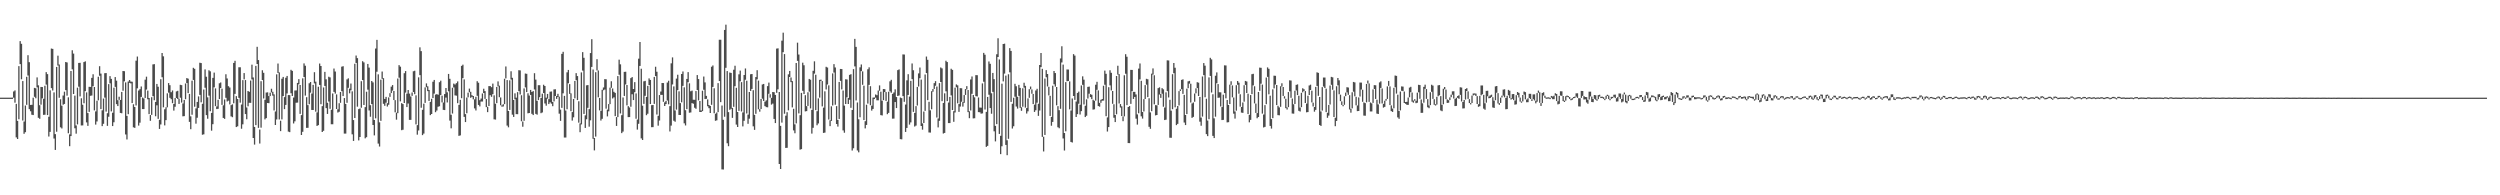 <?xml version="1.0" encoding="UTF-8"?>
<svg xmlns="http://www.w3.org/2000/svg" width="1920" height="150">
  <path d="M0 75.000h1v1.000H0zM1 75.000h1v1.000H1zM2 74.999h1v1.000H2zM3 75.000h1v1.000H3zM4 74.999h1v1.000H4zM5 74.998h1v1.000H5zM6 74.998h1v1.000H6zM7 74.997h1v1.000H7zM8 74.994h1v1.000H8zM9 74.974h1v1.000H9zM10 70.264h1v4.734H10zM11 69.423h1v9.446H11zM12 79.762h1v25.779H12zM13 92.826h1v13.924H13zM14 50.780h1v40.796H14zM15 31.573h1v17.661H15zM16 33.632h1v27.238H16zM17 62.234h1v30.359H17zM18 93.335h1v9.442H18zM19 81.052h1v20.483H19zM20 58.972h1v21.511H20zM21 42.371h1v15.613H21zM22 47.792h1v36.035H22zM23 80.585h1v4.855H23zM24 80.477h1v7.637H24zM25 75.000h1v13.377H25zM26 67.491h1v6.873H26zM27 67.807h1v7.674H27zM28 59.460h1v7.682H28zM29 65.543h1v24.912H29zM30 80.808h1v10.412H30zM31 66.777h1v13.591H31zM32 66.870h1v8.628H32zM33 75.860h1v12.355H33zM34 65.836h1v22.290H34zM35 55.419h1v9.563H35zM36 56.959h1v31.399H36zM37 89.652h1v15.206H37zM38 69.365h1v31.925H38zM39 37.268h1v30.430H39zM40 37.527h1v32.011H40zM41 70.960h1v35.440H41zM42 102.989h1v12.139H42zM43 51.407h1v49.779H43zM44 42.737h1v7.567H44zM45 49.577h1v25.461H45zM46 76.212h1v21.558H46zM47 81.136h1v17.520H47zM48 73.366h1v7.051H48zM49 70.393h1v9.427H49zM50 47.600h1v21.635H50zM51 47.950h1v25.518H51zM52 74.768h1v27.576H52zM53 103.201h1v9.059H53zM54 54.549h1v49.933H54zM55 38.607h1v14.630H55zM56 41.141h1v31.041H56zM57 73.418h1v25.072H57zM58 96.355h1v6.304H58zM59 67.349h1v28.167H59zM60 48.351h1v18.215H60zM61 48.247h1v25.795H61zM62 75.465h1v20.867H62zM63 80.442h1v15.863H63zM64 47.658h1v31.672H64zM65 47.107h1v22.889H65zM66 70.978h1v23.013H66zM67 86.845h1v9.836H67zM68 66.655h1v19.251H68zM69 66.743h1v6.842H69zM70 59.818h1v13.550H70zM71 57.025h1v9.203H71zM72 66.816h1v17.983H72zM73 85.533h1v10.157H73zM74 77.384h1v15.889H74zM75 58.948h1v18.096H75zM76 50.854h1v7.297H76zM77 56.520h1v27.228H77zM78 84.754h1v12.095H78zM79 75.655h1v19.445H79zM80 56.228h1v18.704H80zM81 56.105h1v29.620H81zM82 86.942h1v9.722H82zM83 64.631h1v25.040H83zM84 58.491h1v5.491H84zM85 60.546h1v24.991H85zM86 86.588h1v10.245H86zM87 67.309h1v26.575H87zM88 59.199h1v7.519H88zM89 61.959h1v18.014H89zM90 76.934h1v4.524H90zM91 74.276h1v2.429H91zM92 76.740h1v10.017H92zM93 70.630h1v16.334H93zM94 54.512h1v15.172H94zM95 54.679h1v7.768H95zM96 63.287h1v39.985H96zM97 88.969h1v18.149H97zM98 62.639h1v25.043H98zM99 61.445h1v2.173H99zM100 62.593h1v1.443H100zM101 62.788h1v16.368H101zM102 80.074h1v17.694H102zM103 82.194h1v16.009H103zM104 46.577h1v34.439H104zM105 43.412h1v24.411H105zM106 69.542h1v26.894H106zM107 68.515h1v25.691H107zM108 66.404h1v8.030H108zM109 74.915h1v8.835H109zM110 75.547h1v8.242H110zM111 61.183h1v14.007H111zM112 58.864h1v9.903H112zM113 69.605h1v6.645H113zM114 75.251h1v12.383H114zM115 88.377h1v4.417H115zM116 74.670h1v13.554H116zM117 49.444h1v24.397H117zM118 49.255h1v27.737H118zM119 78.270h1v11.014H119zM120 64.475h1v16.443H120zM121 66.637h1v24.645H121zM122 91.982h1v7.022H122zM123 60.841h1v34.758H123zM124 40.688h1v18.656H124zM125 43.266h1v39.189H125zM126 83.914h1v12.414H126zM127 82.367h1v9.911H127zM128 71.699h1v10.746H128zM129 63.779h1v7.324H129zM130 65.440h1v9.647H130zM131 70.827h1v5.383H131zM132 69.487h1v9.767H132zM133 79.820h1v5.145H133zM134 75.332h1v6.650H134zM135 70.200h1v5.068H135zM136 69.710h1v6.322H136zM137 75.760h1v4.076H137zM138 65.114h1v9.968H138zM139 65.403h1v13.395H139zM140 79.447h1v9.898H140zM141 76.727h1v12.486H141zM142 64.110h1v12.090H142zM143 59.970h1v3.845H143zM144 60.440h1v11.067H144zM145 72.139h1v21.445H145zM146 89.342h1v9.891H146zM147 61.978h1v26.136H147zM148 52.057h1v9.347H148zM149 52.853h1v29.094H149zM150 83.239h1v11.760H150zM151 78.274h1v12.135H151zM152 74.011h1v8.863H152zM153 48.168h1v24.689H153zM154 48.452h1v30.114H154zM155 79.744h1v23.726H155zM156 68.779h1v34.413H156zM157 53.316h1v14.081H157zM158 58.912h1v29.489H158zM159 74.771h1v16.402H159zM160 53.962h1v19.522H160zM161 54.803h1v30.630H161zM162 86.710h1v13.656H162zM163 59.807h1v35.568H163zM164 55.746h1v11.311H164zM165 67.881h1v13.636H165zM166 81.696h1v2.079H166zM167 76.631h1v6.936H167zM168 63.939h1v12.076H168zM169 63.310h1v4.346H169zM170 68.096h1v12.431H170zM171 80.917h1v9.664H171zM172 76.385h1v14.908H172zM173 57.056h1v18.066H173zM174 60.242h1v17.707H174zM175 66.177h1v11.148H175zM176 67.241h1v12.959H176zM177 80.766h1v8.605H177zM178 80.103h1v9.914H178zM179 48.322h1v31.002H179zM180 46.704h1v25.361H180zM181 73.830h1v23.749H181zM182 76.032h1v20.968H182zM183 51.676h1v23.466H183zM184 51.685h1v27.143H184zM185 80.303h1v18.578H185zM186 61.567h1v33.925H186zM187 56.129h1v4.780H187zM188 61.477h1v26.103H188zM189 82.534h1v9.046H189zM190 69.889h1v11.794H190zM191 70.516h1v8.441H191zM192 61.865h1v17.114H192zM193 49.650h1v11.310H193zM194 59.495h1v46.473H194zM195 97.477h1v13.563H195zM196 50.562h1v45.520H196zM197 35.945h1v13.192H197zM198 46.115h1v52.098H198zM199 99.472h1v10.746H199zM200 62.339h1v35.732H200zM201 53.941h1v7.495H201zM202 55.934h1v19.702H202zM203 76.635h1v15.079H203zM204 71.040h1v19.692H204zM205 70.898h1v8.187H205zM206 73.786h1v5.459H206zM207 71.176h1v2.629H207zM208 68.161h1v2.818H208zM209 70.501h1v2.913H209zM210 72.483h1v12.337H210zM211 85.590h1v10.418H211zM212 57.105h1v34.664H212zM213 48.817h1v7.172H213zM214 55.584h1v36.156H214zM215 92.700h1v8.009H215zM216 60.468h1v31.217H216zM217 59.065h1v14.698H217zM218 74.593h1v9.208H218zM219 59.683h1v20.881H219zM220 58.300h1v13.484H220zM221 72.991h1v28.092H221zM222 73.073h1v28.398H222zM223 53.583h1v18.066H223zM224 54.449h1v19.260H224zM225 74.930h1v19.886H225zM226 69.526h1v23.638H226zM227 69.408h1v9.488H227zM228 63.672h1v15.128H228zM229 60.749h1v4.041H229zM230 65.285h1v22.188H230zM231 88.404h1v15.279H231zM232 60.159h1v41.080H232zM233 48.710h1v10.417H233zM234 50.459h1v22.941H234zM235 74.644h1v23.536H235zM236 80.728h1v17.433H236zM237 63.952h1v16.067H237zM238 62.988h1v8.201H238zM239 71.825h1v12.618H239zM240 65.161h1v19.337H240zM241 55.454h1v8.610H241zM242 62.739h1v23.047H242zM243 86.323h1v10.379H243zM244 66.589h1v29.512H244zM245 48.799h1v16.419H245zM246 50.687h1v29.363H246zM247 81.510h1v19.853H247zM248 67.198h1v33.240H248zM249 55.179h1v10.807H249zM250 60.934h1v22.091H250zM251 78.966h1v8.515H251zM252 58.935h1v19.022H252zM253 59.427h1v24.107H253zM254 84.290h1v11.125H254zM255 71.801h1v23.622H255zM256 52.628h1v17.917H256zM257 54.917h1v16.945H257zM258 72.511h1v11.210H258zM259 83.906h1v2.513H259zM260 79.271h1v6.531H260zM261 70.674h1v8.292H261zM262 51.212h1v18.805H262zM263 50.864h1v22.890H263zM264 75.297h1v27.290H264zM265 79.840h1v22.763H265zM266 60.959h1v17.983H266zM267 60.163h1v7.284H267zM268 68.077h1v3.613H268zM269 64.142h1v5.222H269zM270 70.148h1v33.014H270zM271 92.221h1v16.012H271zM272 48.972h1v41.638H272zM273 42.646h1v5.704H273zM274 44.635h1v37.300H274zM275 83.809h1v24.043H275zM276 83.256h1v21.941H276zM277 62.349h1v20.397H277zM278 47.004h1v14.419H278zM279 47.946h1v32.688H279zM280 82.254h1v23.991H280zM281 70.433h1v34.925H281zM282 49.087h1v19.771H282zM283 51.935h1v32.878H283zM284 80.810h1v8.848H284zM285 62.220h1v17.722H285zM286 63.307h1v32.696H286zM287 92.172h1v11.790H287zM288 37.285h1v53.612H288zM289 30.618h1v24.459H289zM290 57.063h1v53.237H290zM291 93.935h1v18.577H291zM292 61.196h1v31.604H292zM293 54.924h1v5.583H293zM294 60.018h1v19.688H294zM295 75.965h1v5.283H295zM296 74.405h1v4.453H296zM297 79.240h1v2.556H297zM298 74.778h1v5.667H298zM299 71.558h1v2.854H299zM300 66.583h1v4.902H300zM301 65.313h1v4.255H301zM302 69.912h1v6.945H302zM303 76.911h1v9.342H303zM304 86.547h1v5.366H304zM305 60.325h1v26.540H305zM306 50.016h1v9.655H306zM307 51.201h1v26.665H307zM308 79.191h1v20.827H308zM309 79.904h1v19.706H309zM310 56.217h1v22.884H310zM311 54.593h1v16.545H311zM312 71.931h1v10.310H312zM313 69.100h1v10.421H313zM314 71.902h1v20.154H314zM315 74.098h1v17.965H315zM316 71.019h1v2.617H316zM317 54.736h1v15.896H317zM318 54.314h1v18.015H318zM319 73.224h1v22.321H319zM320 96.119h1v7.295H320zM321 59.398h1v40.806H321zM322 36.336h1v21.358H322zM323 39.250h1v43.495H323zM324 84.340h1v19.433H324zM325 79.633h1v22.996H325zM326 67.124h1v11.856H326zM327 64.032h1v2.930H327zM328 66.286h1v3.687H328zM329 69.051h1v8.457H329zM330 78.209h1v10.197H330zM331 75.869h1v11.692H331zM332 62.780h1v12.514H332zM333 61.377h1v10.498H333zM334 72.679h1v13.486H334zM335 72.303h1v12.588H335zM336 72.764h1v9.223H336zM337 63.121h1v18.499H337zM338 61.956h1v11.046H338zM339 73.464h1v5.195H339zM340 78.765h1v5.588H340zM341 72.243h1v12.278H341zM342 67.590h1v7.352H342zM343 70.906h1v7.813H343zM344 56.795h1v13.316H344zM345 60.513h1v32.119H345zM346 88.091h1v10.455H346zM347 67.386h1v19.794H347zM348 64.192h1v2.970H348zM349 64.851h1v8.432H349zM350 63.826h1v9.636H350zM351 62.534h1v16.704H351zM352 80.541h1v23.805H352zM353 76.650h1v27.337H353zM354 50.569h1v24.857H354zM355 49.681h1v10.301H355zM356 60.968h1v28.780H356zM357 87.631h1v6.117H357zM358 74.906h1v12.103H358zM359 71.188h1v3.546H359zM360 68.028h1v2.853H360zM361 70.512h1v4.603H361zM362 73.154h1v1.191H362zM363 73.703h1v2.589H363zM364 76.277h1v6.983H364zM365 74.349h1v10.487H365zM366 62.340h1v11.251H366zM367 63.536h1v17.038H367zM368 76.962h1v4.761H368zM369 75.693h1v2.306H369zM370 71.785h1v6.191H370zM371 68.167h1v3.264H371zM372 70.004h1v5.912H372zM373 76.040h1v6.244H373zM374 82.024h1v4.105H374zM375 66.150h1v15.251H375zM376 66.104h1v7.022H376zM377 66.966h1v7.387H377zM378 64.189h1v8.180H378zM379 73.237h1v18.432H379zM380 79.667h1v12.178H380zM381 66.785h1v12.415H381zM382 62.517h1v3.803H382zM383 65.800h1v8.851H383zM384 74.834h1v5.999H384zM385 80.912h1v1.000H385zM386 80.031h1v1.731H386zM387 60.493h1v19.504H387zM388 51.061h1v9.131H388zM389 61.484h1v34.993H389zM390 85.240h1v12.547H390zM391 61.681h1v22.763H391zM392 54.741h1v6.322H392zM393 59.758h1v28.318H393zM394 76.818h1v12.996H394zM395 71.703h1v4.536H395zM396 75.016h1v12.643H396zM397 70.775h1v16.952H397zM398 53.917h1v16.063H398zM399 54.089h1v18.468H399zM400 73.140h1v20.016H400zM401 93.360h1v3.969H401zM402 67.914h1v24.849H402zM403 56.477h1v10.642H403zM404 56.698h1v14.005H404zM405 71.623h1v15.423H405zM406 73.370h1v13.437H406zM407 69.074h1v3.832H407zM408 70.616h1v16.807H408zM409 69.940h1v18.444H409zM410 56.199h1v12.506H410zM411 61.111h1v26.316H411zM412 77.478h1v10.597H412zM413 65.448h1v11.405H413zM414 65.435h1v9.213H414zM415 75.249h1v11.695H415zM416 71.951h1v14.400H416zM417 65.071h1v6.348H417zM418 66.056h1v13.392H418zM419 74.998h1v6.167H419zM420 72.141h1v3.636H420zM421 76.138h1v3.788H421zM422 70.398h1v8.171H422zM423 70.232h1v9.375H423zM424 78.262h1v3.276H424zM425 68.633h1v9.249H425zM426 68.571h1v5.137H426zM427 73.768h1v2.160H427zM428 72.032h1v2.487H428zM429 74.240h1v13.041H429zM430 84.170h1v8.654H430zM431 41.378h1v41.483H431zM432 39.799h1v31.874H432zM433 73.615h1v32.006H433zM434 84.872h1v20.734H434zM435 55.546h1v28.380H435zM436 53.691h1v10.241H436zM437 64.599h1v7.472H437zM438 71.712h1v13.684H438zM439 86.056h1v6.558H439zM440 76.037h1v14.083H440zM441 62.139h1v13.374H441zM442 56.147h1v5.458H442zM443 58.413h1v18.447H443zM444 77.782h1v16.442H444zM445 94.769h1v6.773H445zM446 55.607h1v39.920H446zM447 40.059h1v14.187H447zM448 44.416h1v43.088H448zM449 88.556h1v9.672H449zM450 65.529h1v26.054H450zM451 65.318h1v17.490H451zM452 83.801h1v13.459H452zM453 40.741h1v51.677H453zM454 30.088h1v21.300H454zM455 53.418h1v53.140H455zM456 105.992h1v9.498H456zM457 55.428h1v49.483H457zM458 45.488h1v8.579H458zM459 54.102h1v20.654H459zM460 75.260h1v9.507H460zM461 85.166h1v7.396H461zM462 68.991h1v22.258H462zM463 67.162h1v2.138H463zM464 60.783h1v8.003H464zM465 60.872h1v22.587H465zM466 84.167h1v5.243H466zM467 79.902h1v5.590H467zM468 67.320h1v12.675H468zM469 62.422h1v5.004H469zM470 67.954h1v7.666H470zM471 70.483h1v4.260H471zM472 71.319h1v17.871H472zM473 89.932h1v6.782H473zM474 58.419h1v31.509H474zM475 45.843h1v11.556H475zM476 49.431h1v37.709H476zM477 88.475h1v13.751H477zM478 74.830h1v26.216H478zM479 55.203h1v18.460H479zM480 55.101h1v9.744H480zM481 65.270h1v15.658H481zM482 81.502h1v8.475H482zM483 82.537h1v7.378H483zM484 60.023h1v21.943H484zM485 59.188h1v13.187H485zM486 68.327h1v8.502H486zM487 63.083h1v7.719H487zM488 71.714h1v19.482H488zM489 91.801h1v7.750H489zM490 45.055h1v49.999H490zM491 32.279h1v18.367H491zM492 52.766h1v53.518H492zM493 81.143h1v26.360H493zM494 62.442h1v17.344H494zM495 62.131h1v11.429H495zM496 74.433h1v14.034H496zM497 65.925h1v21.439H497zM498 60.204h1v5.051H498zM499 61.409h1v18.480H499zM500 80.771h1v16.912H500zM501 80.615h1v17.007H501zM502 59.068h1v20.681H502zM503 51.250h1v7.194H503zM504 55.085h1v32.885H504zM505 88.935h1v7.573H505zM506 73.001h1v19.592H506zM507 70.299h1v2.561H507zM508 63.739h1v9.105H508zM509 63.773h1v14.386H509zM510 78.582h1v2.829H510zM511 77.538h1v2.375H511zM512 63.393h1v13.791H512zM513 61.987h1v18.159H513zM514 81.514h1v19.474H514zM515 48.650h1v47.820H515zM516 44.069h1v20.785H516zM517 66.364h1v26.354H517zM518 84.849h1v8.665H518zM519 60.343h1v23.828H519zM520 57.419h1v11.790H520zM521 70.148h1v18.098H521zM522 79.186h1v9.156H522zM523 56.829h1v21.750H523zM524 54.863h1v11.085H524zM525 67.069h1v27.673H525zM526 84.636h1v11.738H526zM527 60.634h1v23.188H527zM528 55.403h1v7.705H528zM529 64.020h1v22.540H529zM530 70.106h1v16.273H530zM531 69.592h1v9.591H531zM532 76.601h1v3.049H532zM533 76.632h1v6.085H533zM534 69.923h1v13.632H534zM535 57.657h1v11.440H535zM536 60.726h1v16.394H536zM537 77.582h1v8.431H537zM538 84.851h1v1.161H538zM539 69.661h1v15.672H539zM540 58.764h1v10.148H540zM541 63.302h1v12.771H541zM542 73.647h1v2.256H542zM543 76.363h1v5.256H543zM544 80.648h1v2.431H544zM545 81.334h1v5.441H545zM546 51.273h1v29.215H546zM547 50.287h1v16.493H547zM548 67.789h1v19.220H548zM549 87.344h1v5.429H549zM550 86.369h1v6.064H550zM551 63.842h1v22.299H551zM552 30.493h1v31.752H552zM553 30.525h1v47.893H553zM554 81.071h1v49.048H554zM555 92.005h1v38.211H555zM556 22.996h1v66.640H556zM557 18.947h1v33.125H557zM558 54.555h1v55.485H558zM559 86.130h1v26.174H559zM560 55.705h1v28.603H560zM561 56.019h1v27.494H561zM562 82.900h1v7.612H562zM563 53.568h1v28.467H563zM564 50.474h1v15.750H564zM565 67.407h1v28.273H565zM566 86.020h1v11.506H566zM567 57.093h1v28.053H567zM568 54.233h1v8.225H568zM569 63.098h1v22.523H569zM570 86.373h1v10.676H570zM571 57.606h1v35.146H571zM572 52.571h1v8.642H572zM573 62.017h1v25.128H573zM574 88.004h1v7.082H574zM575 70.639h1v20.508H575zM576 57.034h1v12.794H576zM577 56.828h1v11.490H577zM578 69.277h1v27.771H578zM579 88.218h1v11.514H579zM580 59.181h1v28.198H580zM581 53.927h1v7.018H581zM582 61.892h1v22.014H582zM583 83.792h1v1.972H583zM584 76.044h1v7.653H584zM585 64.871h1v10.903H585zM586 64.486h1v13.098H586zM587 78.047h1v3.438H587zM588 77.065h1v5.211H588zM589 66.169h1v16.247H589zM590 63.434h1v8.585H590zM591 72.416h1v2.569H591zM592 75.172h1v5.182H592zM593 70.652h1v8.894H593zM594 70.799h1v20.558H594zM595 72.933h1v21.572H595zM596 37.312h1v33.967H596zM597 37.119h1v31.467H597zM598 70.671h1v55.302H598zM599 96.679h1v33.122H599zM600 31.254h1v62.895H600zM601 25.088h1v15.005H601zM602 41.505h1v45.851H602zM603 88.857h1v24.759H603zM604 86.187h1v27.299H604zM605 57.095h1v27.638H605zM606 54.469h1v4.662H606zM607 59.509h1v3.573H607zM608 62.314h1v20.186H608zM609 83.535h1v16.625H609zM610 95.464h1v6.874H610zM611 48.408h1v46.363H611zM612 32.779h1v13.962H612zM613 41.896h1v45.204H613zM614 88.488h1v26.434H614zM615 71.337h1v43.193H615zM616 48.121h1v21.639H616zM617 50.126h1v22.093H617zM618 73.116h1v12.420H618zM619 81.487h1v3.868H619zM620 70.878h1v10.471H620zM621 60.641h1v9.771H621zM622 61.252h1v21.974H622zM623 84.413h1v18.186H623zM624 54.363h1v43.799H624zM625 47.119h1v9.393H625zM626 57.404h1v27.164H626zM627 85.411h1v10.769H627zM628 75.577h1v19.258H628zM629 61.341h1v13.594H629zM630 61.165h1v1.000H630zM631 62.246h1v19.476H631zM632 82.697h1v19.384H632zM633 70.146h1v31.702H633zM634 51.288h1v17.441H634zM635 51.855h1v12.999H635zM636 65.549h1v26.268H636zM637 92.413h1v4.473H637zM638 81.677h1v11.182H638zM639 56.350h1v24.673H639zM640 49.257h1v6.434H640zM641 51.809h1v28.629H641zM642 81.520h1v13.720H642zM643 92.124h1v5.108H643zM644 62.904h1v28.462H644zM645 52.928h1v9.171H645zM646 53.038h1v15.639H646zM647 69.515h1v30.630H647zM648 81.096h1v20.867H648zM649 60.873h1v18.991H649zM650 61.019h1v13.733H650zM651 75.227h1v4.652H651zM652 57.518h1v19.063H652zM653 56.964h1v25.831H653zM654 84.505h1v31.112H654zM655 53.070h1v60.812H655zM656 29.835h1v21.178H656zM657 35.980h1v41.174H657zM658 78.669h1v36.890H658zM659 91.592h1v25.394H659zM660 51.729h1v38.325H660zM661 49.510h1v5.139H661zM662 54.830h1v10.315H662zM663 65.790h1v26.424H663zM664 93.080h1v5.517H664zM665 80.433h1v15.501H665zM666 53.181h1v26.381H666zM667 51.692h1v13.495H667zM668 66.178h1v14.598H668zM669 81.146h1v3.775H669zM670 74.960h1v8.718H670zM671 74.873h1v1.206H671zM672 72.558h1v2.428H672zM673 73.089h1v3.944H673zM674 69.526h1v7.511H674zM675 65.577h1v4.096H675zM676 70.400h1v18.003H676zM677 77.369h1v11.328H677zM678 68.341h1v8.557H678zM679 68.468h1v2.214H679zM680 70.696h1v6.799H680zM681 78.094h1v9.609H681zM682 70.450h1v16.222H682zM683 62.477h1v7.642H683zM684 61.303h1v9.913H684zM685 72.088h1v19.057H685zM686 71.030h1v20.079H686zM687 68.619h1v9.772H687zM688 74.533h1v8.481H688zM689 53.842h1v19.874H689zM690 53.320h1v20.002H690zM691 74.905h1v31.935H691zM692 75.390h1v31.635H692zM693 41.761h1v32.055H693zM694 41.866h1v36.331H694zM695 80.287h1v21.016H695zM696 61.711h1v36.550H696zM697 56.989h1v15.899H697zM698 74.174h1v21.533H698zM699 62.130h1v31.862H699zM700 48.747h1v12.020H700zM701 53.944h1v31.955H701zM702 86.747h1v10.441H702zM703 81.513h1v14.965H703zM704 66.773h1v14.254H704zM705 56.346h1v10.102H705zM706 51.865h1v8.207H706zM707 61.159h1v35.606H707zM708 94.772h1v4.816H708zM709 85.667h1v8.801H709zM710 57.181h1v27.959H710zM711 43.427h1v12.693H711zM712 45.932h1v30.986H712zM713 78.199h1v23.536H713zM714 84.737h1v17.097H714zM715 70.063h1v13.844H715zM716 68.340h1v2.063H716zM717 63.860h1v4.421H717zM718 62.294h1v3.528H718zM719 66.434h1v23.821H719zM720 90.998h1v6.840H720zM721 63.846h1v28.911H721zM722 51.831h1v11.145H722zM723 52.526h1v25.215H723zM724 79.056h1v23.486H724zM725 71.670h1v30.421H725zM726 46.645h1v23.521H726zM727 47.667h1v30.002H727zM728 78.758h1v15.782H728zM729 74.426h1v20.078H729zM730 52.809h1v20.435H730zM731 53.665h1v30.794H731zM732 85.381h1v8.166H732zM733 67.335h1v19.015H733zM734 64.831h1v2.174H734zM735 65.524h1v13.815H735zM736 79.915h1v5.982H736zM737 67.664h1v14.133H737zM738 67.801h1v10.327H738zM739 78.439h1v3.411H739zM740 72.999h1v5.929H740zM741 68.393h1v4.496H741zM742 66.139h1v2.512H742zM743 69.108h1v17.003H743zM744 85.484h1v5.276H744zM745 61.052h1v23.760H745zM746 58.747h1v13.301H746zM747 72.974h1v17.938H747zM748 74.736h1v16.110H748zM749 57.719h1v16.141H749zM750 57.770h1v16.327H750zM751 74.871h1v11.227H751zM752 82.585h1v3.637H752zM753 82.667h1v4.633H753zM754 64.075h1v23.022H754zM755 40.608h1v22.142H755zM756 42.020h1v42.110H756zM757 85.920h1v26.859H757zM758 74.447h1v37.567H758zM759 47.230h1v25.523H759zM760 48.985h1v34.029H760zM761 71.606h1v15.726H761zM762 56.028h1v14.546H762zM763 60.776h1v40.070H763zM764 96.672h1v11.925H764zM765 41.682h1v53.658H765zM766 29.405h1v14.375H766zM767 45.655h1v57.225H767zM768 104.308h1v14.072H768zM769 64.253h1v48.068H769zM770 33.768h1v28.745H770zM771 33.512h1v23.001H771zM772 58.066h1v53.253H772zM773 107.742h1v11.436H773zM774 57.025h1v49.573H774zM775 36.964h1v18.589H775zM776 39.113h1v39.146H776zM777 79.683h1v19.021H777zM778 75.085h1v21.892H778zM779 64.354h1v9.894H779zM780 66.265h1v15.557H780zM781 74.363h1v9.056H781zM782 65.162h1v8.464H782zM783 67.469h1v15.341H783zM784 82.403h1v2.684H784zM785 67.773h1v14.221H785zM786 63.562h1v3.735H786zM787 65.926h1v16.702H787zM788 82.973h1v4.205H788zM789 75.549h1v9.961H789zM790 68.507h1v6.580H790zM791 66.482h1v2.081H791zM792 68.694h1v3.283H792zM793 72.150h1v7.786H793zM794 80.368h1v5.597H794zM795 69.498h1v15.197H795zM796 68.204h1v10.648H796zM797 79.656h1v9.321H797zM798 49.923h1v34.983H798zM799 40.711h1v10.862H799zM800 52.814h1v52.283H800zM801 105.014h1v11.304H801zM802 60.290h1v43.322H802zM803 53.866h1v5.462H803zM804 56.850h1v9.559H804zM805 66.672h1v6.608H805zM806 73.588h1v15.463H806zM807 89.790h1v6.788H807zM808 65.786h1v27.874H808zM809 54.519h1v10.202H809zM810 56.098h1v10.430H810zM811 66.836h1v14.080H811zM812 81.535h1v16.227H812zM813 84.656h1v13.827H813zM814 44.910h1v38.628H814zM815 35.532h1v12.442H815zM816 49.624h1v56.721H816zM817 102.125h1v13.490H817zM818 63.094h1v37.766H818zM819 53.338h1v9.061H819zM820 53.407h1v8.809H820zM821 62.522h1v21.436H821zM822 84.911h1v24.086H822zM823 75.597h1v33.842H823zM824 41.578h1v32.167H824zM825 42.689h1v34.015H825zM826 77.988h1v11.886H826zM827 71.360h1v16.270H827zM828 70.332h1v9.330H828zM829 80.442h1v7.527H829zM830 65.648h1v19.679H830zM831 58.608h1v6.497H831zM832 61.161h1v19.086H832zM833 81.202h1v8.730H833zM834 76.303h1v12.567H834zM835 66.737h1v8.947H835zM836 66.514h1v5.461H836zM837 72.283h1v2.253H837zM838 72.778h1v3.359H838zM839 76.617h1v7.579H839zM840 77.398h1v6.550H840zM841 65.075h1v12.163H841zM842 62.821h1v6.149H842zM843 69.425h1v12.052H843zM844 79.024h1v2.898H844zM845 76.645h1v2.282H845zM846 76.041h1v1.337H846zM847 65.822h1v11.441H847zM848 54.240h1v10.847H848zM849 56.660h1v32.605H849zM850 90.154h1v10.858H850zM851 66.952h1v30.631H851zM852 53.985h1v11.590H852zM853 55.894h1v13.591H853zM854 69.865h1v9.858H854zM855 80.082h1v10.316H855zM856 88.323h1v5.415H856zM857 58.346h1v29.385H857zM858 50.481h1v6.818H858zM859 56.937h1v22.591H859zM860 79.933h1v2.675H860zM861 81.675h1v7.477H861zM862 89.450h1v3.633H862zM863 57.800h1v31.568H863zM864 41.647h1v14.987H864zM865 43.568h1v37.150H865zM866 82.194h1v27.656H866zM867 81.483h1v28.439H867zM868 53.658h1v26.116H868zM869 53.710h1v16.334H869zM870 70.543h1v5.461H870zM871 70.532h1v3.932H871zM872 72.529h1v18.621H872zM873 87.877h1v7.795H873zM874 52.663h1v34.345H874zM875 48.716h1v12.261H875zM876 62.048h1v27.290H876zM877 85.991h1v5.083H877zM878 76.156h1v9.449H878zM879 65.371h1v10.659H879zM880 60.541h1v4.500H880zM881 60.860h1v13.751H881zM882 75.472h1v21.932H882zM883 86.335h1v12.579H883zM884 56.562h1v28.842H884zM885 52.554h1v4.696H885zM886 57.813h1v22.313H886zM887 80.758h1v7.892H887zM888 80.885h1v7.435H888zM889 67.688h1v12.895H889zM890 67.093h1v5.535H890zM891 72.267h1v2.882H891zM892 67.703h1v4.263H892zM893 68.631h1v13.340H893zM894 82.581h1v9.607H894zM895 70.921h1v20.987H895zM896 46.322h1v23.645H896zM897 46.447h1v28.415H897zM898 76.644h1v29.160H898zM899 85.001h1v20.840H899zM900 56.961h1v26.883H900zM901 48.381h1v7.828H901zM902 52.031h1v30.401H902zM903 83.496h1v12.626H903zM904 81.415h1v13.727H904zM905 69.974h1v11.020H905zM906 68.652h1v1.174H906zM907 61.334h1v7.158H907zM908 60.928h1v11.161H908zM909 72.866h1v21.235H909zM910 88.302h1v7.756H910zM911 68.105h1v19.515H911zM912 62.479h1v5.265H912zM913 62.131h1v2.055H913zM914 64.317h1v14.442H914zM915 79.433h1v11.105H915zM916 78.678h1v11.097H916zM917 71.832h1v6.281H917zM918 67.825h1v3.851H918zM919 63.119h1v4.517H919zM920 63.467h1v10.269H920zM921 74.425h1v19.020H921zM922 90.340h1v6.228H922zM923 58.709h1v30.861H923zM924 48.433h1v9.282H924zM925 50.418h1v24.260H925zM926 75.850h1v27.156H926zM927 92.594h1v11.970H927zM928 59.425h1v32.124H928zM929 44.415h1v13.877H929zM930 45.606h1v25.458H930zM931 72.420h1v31.941H931zM932 90.885h1v15.148H932zM933 58.150h1v31.461H933zM934 55.626h1v8.347H934zM935 64.545h1v10.549H935zM936 70.838h1v4.104H936zM937 70.900h1v10.868H937zM938 82.238h1v9.968H938zM939 72.691h1v19.362H939zM940 50.154h1v21.320H940zM941 50.301h1v25.243H941zM942 76.796h1v17.204H942zM943 80.640h1v13.184H943zM944 65.038h1v14.903H944zM945 62.415h1v2.687H945zM946 65.598h1v9.160H946zM947 74.886h1v12.433H947zM948 85.603h1v5.485H948zM949 65.412h1v19.600H949zM950 62.209h1v2.891H950zM951 63.480h1v8.510H951zM952 72.391h1v9.553H952zM953 82.191h1v4.300H953zM954 78.669h1v8.018H954zM955 65.410h1v12.669H955zM956 62.139h1v3.065H956zM957 62.575h1v8.861H957zM958 71.921h1v15.677H958zM959 88.157h1v5.801H959zM960 73.007h1v19.044H960zM961 57.002h1v15.288H961zM962 56.694h1v8.901H962zM963 66.246h1v13.151H963zM964 79.559h1v7.174H964zM965 86.823h1v4.000H965zM966 70.681h1v19.152H966zM967 51.929h1v17.812H967zM968 52.067h1v12.175H968zM969 64.971h1v22.281H969zM970 87.978h1v9.907H970zM971 80.722h1v16.702H971zM972 59.550h1v20.478H972zM973 51.751h1v7.275H973zM974 52.858h1v19.567H974zM975 73.469h1v23.231H975zM976 91.443h1v7.300H976zM977 68.591h1v22.138H977zM978 58.089h1v9.806H978zM979 58.223h1v6.724H979zM980 65.268h1v15.436H980zM981 81.208h1v7.229H981zM982 82.481h1v6.110H982zM983 66.262h1v15.773H983zM984 63.934h1v2.525H984zM985 66.834h1v6.864H985zM986 73.926h1v1.752H986zM987 75.902h1v7.125H987zM988 82.490h1v1.611H988zM989 70.691h1v11.570H989zM990 61.688h1v8.474H990zM991 61.867h1v13.234H991zM992 75.647h1v11.526H992zM993 80.081h1v7.211H993zM994 69.664h1v10.183H994zM995 65.154h1v4.334H995zM996 64.821h1v8.165H996zM997 73.546h1v11.541H997zM998 82.602h1v3.041H998zM999 71.269h1v11.016H999zM1000 67.810h1v3.082H1000zM1001 68.558h1v1.247H1001zM1002 69.933h1v9.177H1002zM1003 79.585h1v6.679H1003zM1004 73.510h1v12.533H1004zM1005 65.613h1v7.364H1005zM1006 65.011h1v4.110H1006zM1007 69.608h1v9.053H1007zM1008 78.860h1v2.941H1008zM1009 82.161h1v3.588H1009zM1010 66.722h1v17.632H1010zM1011 55.543h1v10.435H1011zM1012 55.949h1v17.621H1012zM1013 74.471h1v21.530H1013zM1014 85.597h1v11.097H1014zM1015 66.905h1v18.050H1015zM1016 59.546h1v6.936H1016zM1017 59.524h1v8.107H1017zM1018 68.100h1v18.013H1018zM1019 86.612h1v3.849H1019zM1020 80.583h1v8.177H1020zM1021 65.675h1v14.592H1021zM1022 59.011h1v6.101H1022zM1023 59.394h1v9.533H1023zM1024 69.425h1v20.407H1024zM1025 90.424h1v6.483H1025zM1026 66.263h1v26.593H1026zM1027 59.914h1v5.609H1027zM1028 61.694h1v10.689H1028zM1029 72.724h1v4.952H1029zM1030 77.849h1v2.725H1030zM1031 80.606h1v1.000H1031zM1032 74.003h1v6.469H1032zM1033 71.093h1v2.731H1033zM1034 66.977h1v3.970H1034zM1035 67.242h1v5.545H1035zM1036 73.118h1v10.944H1036zM1037 83.552h1v2.992H1037zM1038 70.884h1v12.338H1038zM1039 62.905h1v7.496H1039zM1040 63.301h1v10.698H1040zM1041 74.368h1v6.511H1041zM1042 80.986h1v4.353H1042zM1043 74.795h1v10.460H1043zM1044 63.359h1v10.785H1044zM1045 63.460h1v5.303H1045zM1046 68.917h1v9.255H1046zM1047 78.659h1v10.110H1047zM1048 79.209h1v9.697H1048zM1049 64.449h1v14.146H1049zM1050 61.828h1v2.273H1050zM1051 64.093h1v14.162H1051zM1052 78.712h1v6.884H1052zM1053 79.382h1v6.223H1053zM1054 68.663h1v10.337H1054zM1055 65.397h1v2.959H1055zM1056 65.495h1v10.482H1056zM1057 76.552h1v10.689H1057zM1058 80.186h1v7.352H1058zM1059 63.297h1v16.339H1059zM1060 62.480h1v5.029H1060zM1061 67.955h1v11.528H1061zM1062 79.757h1v2.873H1062zM1063 77.382h1v4.684H1063zM1064 75.977h1v1.321H1064zM1065 66.346h1v9.636H1065zM1066 62.166h1v3.773H1066zM1067 66.360h1v14.312H1067zM1068 80.937h1v4.394H1068zM1069 83.406h1v2.577H1069zM1070 67.449h1v15.674H1070zM1071 57.994h1v9.011H1071zM1072 58.245h1v13.623H1072zM1073 72.680h1v17.484H1073zM1074 85.240h1v6.005H1074zM1075 70.272h1v14.527H1075zM1076 66.375h1v3.384H1076zM1077 66.497h1v3.471H1077zM1078 70.278h1v8.848H1078zM1079 78.327h1v1.389H1079zM1080 78.185h1v2.327H1080zM1081 74.914h1v5.620H1081zM1082 67.253h1v7.440H1082zM1083 66.670h1v4.158H1083zM1084 71.085h1v6.979H1084zM1085 77.208h1v1.634H1085zM1086 76.208h1v1.162H1086zM1087 77.440h1v1.819H1087zM1088 71.175h1v7.735H1088zM1089 65.105h1v5.764H1089zM1090 65.341h1v10.556H1090zM1091 76.413h1v10.285H1091zM1092 79.344h1v7.307H1092zM1093 66.713h1v12.159H1093zM1094 65.020h1v3.196H1094zM1095 68.406h1v7.534H1095zM1096 76.134h1v6.228H1096zM1097 80.933h1v2.173H1097zM1098 70.875h1v9.892H1098zM1099 65.062h1v5.462H1099zM1100 65.762h1v10.146H1100zM1101 76.172h1v4.267H1101zM1102 80.029h1v1.000H1102zM1103 74.323h1v5.965H1103zM1104 65.510h1v8.407H1104zM1105 65.345h1v7.836H1105zM1106 73.848h1v10.968H1106zM1107 80.502h1v4.903H1107zM1108 68.167h1v11.910H1108zM1109 66.829h1v1.724H1109zM1110 68.824h1v7.334H1110zM1111 76.319h1v2.732H1111zM1112 76.958h1v1.965H1112zM1113 74.804h1v2.068H1113zM1114 72.709h1v1.941H1114zM1115 70.150h1v2.582H1115zM1116 70.086h1v5.567H1116zM1117 75.912h1v5.526H1117zM1118 75.040h1v6.244H1118zM1119 73.760h1v1.413H1119zM1120 73.128h1v2.744H1120zM1121 67.003h1v5.862H1121zM1122 67.239h1v10.693H1122zM1123 78.342h1v4.976H1123zM1124 76.795h1v6.418H1124zM1125 68.352h1v8.095H1125zM1126 67.713h1v2.193H1126zM1127 70.165h1v5.755H1127zM1128 76.119h1v3.061H1128zM1129 79.175h1v1.000H1129zM1130 73.437h1v5.649H1130zM1131 71.758h1v1.505H1131zM1132 71.733h1v1.000H1132zM1133 71.899h1v1.821H1133zM1134 73.849h1v6.020H1134zM1135 80.024h1v2.019H1135zM1136 73.613h1v7.967H1136zM1137 65.659h1v7.552H1137zM1138 65.614h1v6.791H1138zM1139 72.859h1v10.580H1139zM1140 79.314h1v4.982H1140zM1141 69.769h1v9.058H1141zM1142 69.672h1v4.248H1142zM1143 74.064h1v1.411H1143zM1144 73.257h1v2.001H1144zM1145 72.696h1v1.705H1145zM1146 74.640h1v7.888H1146zM1147 77.325h1v5.543H1147zM1148 66.348h1v10.628H1148zM1149 66.052h1v5.157H1149zM1150 71.503h1v7.946H1150zM1151 79.207h1v1.265H1151zM1152 74.984h1v4.083H1152zM1153 73.475h1v1.401H1153zM1154 68.830h1v4.605H1154zM1155 68.543h1v6.205H1155zM1156 75.189h1v8.708H1156zM1157 73.550h1v10.189H1157zM1158 69.037h1v4.103H1158zM1159 69.667h1v5.638H1159zM1160 75.401h1v1.040H1160zM1161 72.271h1v3.588H1161zM1162 72.208h1v4.698H1162zM1163 77.193h1v3.189H1163zM1164 73.123h1v6.999H1164zM1165 70.633h1v2.253H1165zM1166 71.322h1v3.525H1166zM1167 74.966h1v3.051H1167zM1168 77.923h1v1.000H1168zM1169 72.943h1v4.924H1169zM1170 70.285h1v2.409H1170zM1171 70.763h1v5.530H1171zM1172 76.430h1v2.104H1172zM1173 75.504h1v2.997H1173zM1174 72.046h1v3.282H1174zM1175 72.021h1v4.009H1175zM1176 76.238h1v1.313H1176zM1177 72.514h1v3.634H1177zM1178 72.461h1v4.717H1178zM1179 77.387h1v1.970H1179zM1180 71.471h1v6.626H1180zM1181 69.557h1v1.693H1181zM1182 70.895h1v8.031H1182zM1183 79.132h1v2.204H1183zM1184 71.385h1v7.774H1184zM1185 70.879h1v2.514H1185zM1186 73.516h1v1.573H1186zM1187 74.889h1v1.000H1187zM1188 74.798h1v1.000H1188zM1189 74.712h1v1.000H1189zM1190 75.143h1v1.000H1190zM1191 73.672h1v1.402H1191zM1192 74.094h1v2.104H1192zM1193 73.523h1v2.684H1193zM1194 71.653h1v1.709H1194zM1195 72.165h1v5.429H1195zM1196 77.733h1v2.437H1196zM1197 73.609h1v6.133H1197zM1198 70.091h1v3.277H1198zM1199 70.150h1v3.458H1199zM1200 73.748h1v3.851H1200zM1201 77.285h1v1.054H1201zM1202 73.924h1v3.337H1202zM1203 73.369h1v1.000H1203zM1204 73.762h1v1.000H1204zM1205 74.545h1v1.429H1205zM1206 76.011h1v1.000H1206zM1207 75.386h1v1.194H1207zM1208 74.474h1v1.000H1208zM1209 74.200h1v1.000H1209zM1210 71.694h1v2.488H1210zM1211 71.603h1v3.551H1211zM1212 75.395h1v6.296H1212zM1213 75.447h1v6.378H1213zM1214 69.845h1v5.302H1214zM1215 69.870h1v3.740H1215zM1216 73.777h1v2.681H1216zM1217 74.474h1v1.815H1217zM1218 74.603h1v4.066H1218zM1219 76.625h1v3.023H1219zM1220 70.426h1v5.949H1220zM1221 70.379h1v3.635H1221zM1222 74.207h1v4.116H1222zM1223 76.042h1v2.458H1223zM1224 72.972h1v2.884H1224zM1225 73.150h1v3.390H1225zM1226 76.234h1v1.146H1226zM1227 73.069h1v3.064H1227zM1228 72.741h1v1.419H1228zM1229 74.280h1v1.056H1229zM1230 74.220h1v1.000H1230zM1231 74.671h1v1.240H1231zM1232 75.891h1v1.000H1232zM1233 73.570h1v2.354H1233zM1234 72.748h1v1.000H1234zM1235 73.366h1v2.740H1235zM1236 75.980h1v1.000H1236zM1237 74.410h1v1.494H1237zM1238 74.387h1v1.000H1238zM1239 72.741h1v1.639H1239zM1240 72.676h1v2.628H1240zM1241 75.393h1v2.630H1241zM1242 74.460h1v3.419H1242zM1243 71.787h1v2.595H1243zM1244 71.840h1v4.034H1244zM1245 76.023h1v2.599H1245zM1246 72.524h1v5.473H1246zM1247 71.044h1v1.402H1247zM1248 72.708h1v5.874H1248zM1249 77.572h1v1.772H1249zM1250 73.346h1v4.168H1250zM1251 72.856h1v1.000H1251zM1252 73.399h1v2.375H1252zM1253 75.872h1v1.000H1253zM1254 75.858h1v1.000H1254zM1255 75.541h1v1.000H1255zM1256 74.443h1v1.046H1256zM1257 74.322h1v1.000H1257zM1258 74.770h1v1.000H1258zM1259 72.996h1v1.702H1259zM1260 72.955h1v1.426H1260zM1261 74.463h1v2.397H1261zM1262 76.933h1v1.403H1262zM1263 73.316h1v4.669H1263zM1264 70.613h1v2.396H1264zM1265 70.908h1v4.555H1265zM1266 75.659h1v2.469H1266zM1267 74.906h1v2.925H1267zM1268 73.275h1v1.492H1268zM1269 73.394h1v1.000H1269zM1270 73.982h1v1.000H1270zM1271 74.419h1v2.661H1271zM1272 76.663h1v1.132H1272zM1273 72.439h1v4.077H1273zM1274 72.221h1v2.259H1274zM1275 74.606h1v2.357H1275zM1276 73.783h1v2.985H1276zM1277 73.423h1v1.053H1277zM1278 74.582h1v1.760H1278zM1279 74.359h1v1.902H1279zM1280 73.936h1v1.000H1280zM1281 74.976h1v2.729H1281zM1282 73.459h1v4.203H1282zM1283 70.687h1v2.536H1283zM1284 71.359h1v6.932H1284zM1285 78.540h1v2.176H1285zM1286 72.635h1v6.591H1286zM1287 70.691h1v1.751H1287zM1288 71.386h1v3.637H1288zM1289 75.206h1v1.000H1289zM1290 75.555h1v1.000H1290zM1291 75.795h1v1.000H1291zM1292 74.014h1v1.833H1292zM1293 73.928h1v1.000H1293zM1294 74.891h1v1.000H1294zM1295 73.253h1v1.733H1295zM1296 73.234h1v1.583H1296zM1297 74.979h1v2.180H1297zM1298 75.143h1v1.965H1298zM1299 73.600h1v1.422H1299zM1300 73.441h1v1.032H1300zM1301 74.507h1v1.730H1301zM1302 74.801h1v1.380H1302zM1303 74.711h1v1.000H1303zM1304 74.697h1v1.000H1304zM1305 74.747h1v1.000H1305zM1306 75.411h1v1.000H1306zM1307 75.154h1v1.000H1307zM1308 73.294h1v1.858H1308zM1309 73.248h1v1.090H1309zM1310 74.393h1v2.821H1310zM1311 77.078h1v1.000H1311zM1312 73.611h1v3.349H1312zM1313 73.153h1v1.000H1313zM1314 73.429h1v1.116H1314zM1315 74.555h1v1.581H1315zM1316 75.455h1v1.000H1316zM1317 75.099h1v1.000H1317zM1318 73.836h1v1.342H1318zM1319 73.230h1v1.000H1319zM1320 73.561h1v2.151H1320zM1321 75.778h1v1.356H1321zM1322 75.293h1v1.683H1322zM1323 73.777h1v1.434H1323zM1324 73.643h1v1.028H1324zM1325 74.779h1v1.340H1325zM1326 74.853h1v1.121H1326zM1327 74.638h1v1.000H1327zM1328 74.907h1v1.000H1328zM1329 75.249h1v1.000H1329zM1330 74.056h1v1.124H1330zM1331 74.121h1v1.000H1331zM1332 74.381h1v1.000H1332zM1333 75.162h1v1.000H1333zM1334 75.402h1v1.000H1334zM1335 73.890h1v1.503H1335zM1336 73.606h1v1.000H1336zM1337 74.515h1v1.308H1337zM1338 74.516h1v1.198H1338zM1339 74.041h1v1.000H1339zM1340 74.257h1v2.083H1340zM1341 76.128h1v1.000H1341zM1342 74.055h1v2.028H1342zM1343 73.771h1v1.000H1343zM1344 74.180h1v1.000H1344zM1345 74.355h1v1.000H1345zM1346 74.294h1v1.833H1346zM1347 76.192h1v1.096H1347zM1348 72.538h1v3.931H1348zM1349 71.741h1v1.000H1349zM1350 72.574h1v4.206H1350zM1351 76.928h1v1.604H1351zM1352 75.154h1v2.990H1352zM1353 72.692h1v2.434H1353zM1354 72.386h1v1.026H1354zM1355 73.491h1v2.673H1355zM1356 76.214h1v1.421H1356zM1357 74.281h1v3.272H1357zM1358 72.309h1v1.866H1358zM1359 72.562h1v2.607H1359zM1360 75.267h1v1.790H1360zM1361 75.543h1v1.571H1361zM1362 73.360h1v2.137H1362zM1363 73.160h1v1.000H1363zM1364 73.902h1v1.731H1364zM1365 75.597h1v1.000H1365zM1366 75.449h1v1.000H1366zM1367 74.143h1v1.282H1367zM1368 73.708h1v1.000H1368zM1369 73.991h1v1.570H1369zM1370 75.596h1v1.000H1370zM1371 74.911h1v1.186H1371zM1372 74.460h1v1.000H1372zM1373 74.583h1v1.000H1373zM1374 74.844h1v1.000H1374zM1375 73.840h1v1.000H1375zM1376 73.839h1v1.680H1376zM1377 75.552h1v1.000H1377zM1378 74.997h1v1.292H1378zM1379 74.008h1v1.000H1379zM1380 73.949h1v1.000H1380zM1381 74.939h1v1.000H1381zM1382 75.374h1v1.000H1382zM1383 75.175h1v1.000H1383zM1384 74.506h1v1.000H1384zM1385 74.061h1v1.000H1385zM1386 74.139h1v1.000H1386zM1387 75.150h1v1.000H1387zM1388 75.495h1v1.000H1388zM1389 73.632h1v1.792H1389zM1390 73.429h1v1.000H1390zM1391 74.137h1v2.021H1391zM1392 75.693h1v1.000H1392zM1393 73.227h1v2.426H1393zM1394 73.013h1v1.383H1394zM1395 74.501h1v1.958H1395zM1396 76.128h1v1.000H1396zM1397 73.832h1v2.262H1397zM1398 72.538h1v1.202H1398zM1399 72.709h1v3.030H1399zM1400 75.945h1v2.449H1400zM1401 75.684h1v2.666H1401zM1402 72.855h1v2.724H1402zM1403 72.643h1v1.000H1403zM1404 73.544h1v1.975H1404zM1405 75.598h1v1.000H1405zM1406 75.842h1v1.000H1406zM1407 74.703h1v1.140H1407zM1408 73.466h1v1.163H1408zM1409 73.499h1v1.448H1409zM1410 74.985h1v1.241H1410zM1411 75.367h1v1.000H1411zM1412 74.003h1v1.336H1412zM1413 73.916h1v1.012H1413zM1414 75.007h1v1.000H1414zM1415 74.447h1v1.164H1415zM1416 74.280h1v1.000H1416zM1417 74.676h1v1.000H1417zM1418 75.172h1v1.000H1418zM1419 74.451h1v1.000H1419zM1420 74.158h1v1.000H1420zM1421 74.424h1v1.167H1421zM1422 75.493h1v1.000H1422zM1423 74.710h1v1.000H1423zM1424 74.556h1v1.000H1424zM1425 74.497h1v1.000H1425zM1426 74.459h1v1.000H1426zM1427 75.086h1v1.075H1427zM1428 75.646h1v1.000H1428zM1429 74.757h1v1.000H1429zM1430 74.268h1v1.000H1430zM1431 74.356h1v1.175H1431zM1432 75.538h1v1.000H1432zM1433 74.826h1v1.000H1433zM1434 73.605h1v1.250H1434zM1435 73.612h1v1.579H1435zM1436 75.288h1v1.270H1436zM1437 74.550h1v1.806H1437zM1438 73.901h1v1.000H1438zM1439 74.078h1v1.140H1439zM1440 75.257h1v1.000H1440zM1441 75.079h1v1.000H1441zM1442 73.646h1v1.363H1442zM1443 73.606h1v1.000H1443zM1444 74.653h1v1.216H1444zM1445 75.626h1v1.000H1445zM1446 74.415h1v1.162H1446zM1447 74.032h1v1.000H1447zM1448 73.786h1v1.000H1448zM1449 73.943h1v1.755H1449zM1450 75.772h1v1.317H1450zM1451 74.856h1v2.177H1451zM1452 72.464h1v2.277H1452zM1453 72.457h1v2.036H1453zM1454 74.652h1v1.919H1454zM1455 75.870h1v1.000H1455zM1456 74.738h1v1.073H1456zM1457 74.648h1v1.000H1457zM1458 74.717h1v1.000H1458zM1459 74.889h1v1.000H1459zM1460 75.345h1v1.000H1460zM1461 75.019h1v1.000H1461zM1462 74.634h1v1.000H1462zM1463 74.821h1v1.000H1463zM1464 74.355h1v1.000H1464zM1465 74.343h1v1.000H1465zM1466 74.933h1v1.000H1466zM1467 75.555h1v1.000H1467zM1468 74.388h1v1.041H1468zM1469 74.395h1v1.000H1469zM1470 74.353h1v1.000H1470zM1471 74.418h1v1.014H1471zM1472 75.428h1v1.000H1472zM1473 75.085h1v1.257H1473zM1474 73.355h1v1.636H1474zM1475 73.244h1v1.000H1475zM1476 74.086h1v2.019H1476zM1477 76.130h1v1.000H1477zM1478 74.306h1v1.771H1478zM1479 74.007h1v1.000H1479zM1480 74.302h1v1.193H1480zM1481 75.422h1v1.000H1481zM1482 74.472h1v1.000H1482zM1483 74.441h1v1.000H1483zM1484 74.828h1v1.000H1484zM1485 75.107h1v1.000H1485zM1486 75.274h1v1.000H1486zM1487 74.660h1v1.015H1487zM1488 74.018h1v1.000H1488zM1489 74.286h1v1.479H1489zM1490 75.764h1v1.000H1490zM1491 74.587h1v1.374H1491zM1492 73.628h1v1.000H1492zM1493 73.696h1v1.321H1493zM1494 75.090h1v1.000H1494zM1495 75.097h1v1.000H1495zM1496 74.579h1v1.000H1496zM1497 74.461h1v1.000H1497zM1498 74.460h1v1.000H1498zM1499 75.202h1v1.000H1499zM1500 75.073h1v1.000H1500zM1501 74.350h1v1.000H1501zM1502 74.217h1v1.000H1502zM1503 74.752h1v1.000H1503zM1504 75.173h1v1.000H1504zM1505 74.833h1v1.000H1505zM1506 74.823h1v1.000H1506zM1507 74.767h1v1.000H1507zM1508 74.632h1v1.000H1508zM1509 74.874h1v1.000H1509zM1510 75.241h1v1.000H1510zM1511 74.430h1v1.000H1511zM1512 74.357h1v1.000H1512zM1513 74.975h1v1.000H1513zM1514 74.270h1v1.155H1514zM1515 74.120h1v1.000H1515zM1516 74.867h1v1.633H1516zM1517 75.587h1v1.000H1517zM1518 73.846h1v1.655H1518zM1519 73.657h1v1.000H1519zM1520 74.013h1v1.349H1520zM1521 75.450h1v1.000H1521zM1522 75.563h1v1.000H1522zM1523 73.693h1v1.803H1523zM1524 73.386h1v1.000H1524zM1525 73.936h1v1.893H1525zM1526 75.852h1v1.000H1526zM1527 74.654h1v1.517H1527zM1528 74.126h1v1.000H1528zM1529 74.233h1v1.000H1529zM1530 75.096h1v1.000H1530zM1531 75.142h1v1.000H1531zM1532 74.947h1v1.000H1532zM1533 74.700h1v1.000H1533zM1534 74.628h1v1.000H1534zM1535 74.815h1v1.000H1535zM1536 75.260h1v1.000H1536zM1537 74.471h1v1.000H1537zM1538 74.376h1v1.000H1538zM1539 74.908h1v1.000H1539zM1540 75.028h1v1.000H1540zM1541 74.066h1v1.000H1541zM1542 74.051h1v1.000H1542zM1543 74.998h1v1.000H1543zM1544 75.284h1v1.000H1544zM1545 74.908h1v1.000H1545zM1546 74.784h1v1.000H1546zM1547 74.785h1v1.000H1547zM1548 74.942h1v1.000H1548zM1549 75.191h1v1.000H1549zM1550 74.477h1v1.000H1550zM1551 74.005h1v1.000H1551zM1552 74.263h1v1.297H1552zM1553 75.583h1v1.000H1553zM1554 74.400h1v1.130H1554zM1555 74.217h1v1.000H1555zM1556 74.514h1v1.000H1556zM1557 75.349h1v1.000H1557zM1558 75.176h1v1.000H1558zM1559 74.814h1v1.000H1559zM1560 74.635h1v1.000H1560zM1561 74.768h1v1.000H1561zM1562 75.099h1v1.000H1562zM1563 74.222h1v1.000H1563zM1564 74.144h1v1.000H1564zM1565 74.697h1v1.396H1565zM1566 75.447h1v1.000H1566zM1567 74.013h1v1.385H1567zM1568 73.897h1v1.000H1568zM1569 74.353h1v1.164H1569zM1570 75.360h1v1.000H1570zM1571 75.167h1v1.000H1571zM1572 74.895h1v1.000H1572zM1573 74.351h1v1.000H1573zM1574 74.271h1v1.000H1574zM1575 74.802h1v1.271H1575zM1576 75.661h1v1.000H1576zM1577 74.299h1v1.295H1577zM1578 74.116h1v1.000H1578zM1579 74.402h1v1.000H1579zM1580 75.216h1v1.000H1580zM1581 75.031h1v1.000H1581zM1582 74.867h1v1.000H1582zM1583 74.887h1v1.000H1583zM1584 74.864h1v1.000H1584zM1585 74.969h1v1.000H1585zM1586 74.797h1v1.000H1586zM1587 74.773h1v1.000H1587zM1588 75.140h1v1.000H1588zM1589 75.062h1v1.000H1589zM1590 74.116h1v1.000H1590zM1591 74.085h1v1.000H1591zM1592 74.722h1v1.000H1592zM1593 75.397h1v1.000H1593zM1594 74.898h1v1.000H1594zM1595 74.655h1v1.000H1595zM1596 74.535h1v1.000H1596zM1597 74.613h1v1.000H1597zM1598 75.281h1v1.000H1598zM1599 74.730h1v1.000H1599zM1600 74.409h1v1.000H1600zM1601 74.478h1v1.000H1601zM1602 75.221h1v1.000H1602zM1603 74.801h1v1.000H1603zM1604 74.571h1v1.000H1604zM1605 74.795h1v1.000H1605zM1606 75.071h1v1.000H1606zM1607 74.715h1v1.000H1607zM1608 74.713h1v1.000H1608zM1609 75.110h1v1.000H1609zM1610 74.848h1v1.000H1610zM1611 74.806h1v1.000H1611zM1612 74.987h1v1.000H1612zM1613 74.661h1v1.000H1613zM1614 74.645h1v1.000H1614zM1615 75.065h1v1.000H1615zM1616 75.109h1v1.000H1616zM1617 74.597h1v1.000H1617zM1618 74.511h1v1.000H1618zM1619 74.748h1v1.000H1619zM1620 75.295h1v1.000H1620zM1621 74.966h1v1.000H1621zM1622 74.457h1v1.000H1622zM1623 74.417h1v1.000H1623zM1624 74.785h1v1.000H1624zM1625 75.362h1v1.000H1625zM1626 74.414h1v1.000H1626zM1627 74.343h1v1.000H1627zM1628 74.700h1v1.000H1628zM1629 75.023h1v1.000H1629zM1630 74.827h1v1.000H1630zM1631 74.877h1v1.000H1631zM1632 75.065h1v1.000H1632zM1633 74.964h1v1.000H1633zM1634 74.990h1v1.000H1634zM1635 75.025h1v1.000H1635zM1636 74.840h1v1.000H1636zM1637 74.899h1v1.000H1637zM1638 75.205h1v1.000H1638zM1639 74.734h1v1.000H1639zM1640 74.523h1v1.000H1640zM1641 74.603h1v1.000H1641zM1642 75.178h1v1.000H1642zM1643 74.957h1v1.000H1643zM1644 74.857h1v1.000H1644zM1645 74.884h1v1.000H1645zM1646 74.926h1v1.000H1646zM1647 75.055h1v1.000H1647zM1648 75.081h1v1.000H1648zM1649 74.767h1v1.000H1649zM1650 74.752h1v1.000H1650zM1651 74.924h1v1.000H1651zM1652 75.027h1v1.000H1652zM1653 74.942h1v1.000H1653zM1654 74.921h1v1.000H1654zM1655 74.967h1v1.000H1655zM1656 74.928h1v1.000H1656zM1657 74.947h1v1.000H1657zM1658 74.912h1v1.000H1658zM1659 74.905h1v1.000H1659zM1660 74.995h1v1.000H1660zM1661 75.102h1v1.000H1661zM1662 74.776h1v1.000H1662zM1663 74.744h1v1.000H1663zM1664 74.957h1v1.000H1664zM1665 75.147h1v1.000H1665zM1666 74.732h1v1.000H1666zM1667 74.707h1v1.000H1667zM1668 74.924h1v1.000H1668zM1669 75.037h1v1.000H1669zM1670 74.908h1v1.000H1670zM1671 74.918h1v1.000H1671zM1672 74.960h1v1.000H1672zM1673 74.969h1v1.000H1673zM1674 75.027h1v1.000H1674zM1675 75.026h1v1.000H1675zM1676 74.794h1v1.000H1676zM1677 74.802h1v1.000H1677zM1678 74.989h1v1.000H1678zM1679 74.948h1v1.000H1679zM1680 74.903h1v1.000H1680zM1681 74.943h1v1.000H1681zM1682 75.000h1v1.000H1682zM1683 74.985h1v1.000H1683zM1684 74.951h1v1.000H1684zM1685 74.882h1v1.000H1685zM1686 74.893h1v1.000H1686zM1687 75.103h1v1.000H1687zM1688 74.881h1v1.000H1688zM1689 74.802h1v1.000H1689zM1690 74.872h1v1.000H1690zM1691 75.101h1v1.000H1691zM1692 74.959h1v1.000H1692zM1693 74.927h1v1.000H1693zM1694 74.963h1v1.000H1694zM1695 74.997h1v1.000H1695zM1696 74.987h1v1.000H1696zM1697 75.034h1v1.000H1697zM1698 74.921h1v1.000H1698zM1699 74.843h1v1.000H1699zM1700 74.853h1v1.000H1700zM1701 75.017h1v1.000H1701zM1702 74.944h1v1.000H1702zM1703 74.936h1v1.000H1703zM1704 75.035h1v1.000H1704zM1705 74.990h1v1.000H1705zM1706 74.928h1v1.000H1706zM1707 74.911h1v1.000H1707zM1708 74.941h1v1.000H1708zM1709 75.041h1v1.000H1709zM1710 74.991h1v1.000H1710zM1711 74.916h1v1.000H1711zM1712 74.910h1v1.000H1712zM1713 74.993h1v1.000H1713zM1714 75.047h1v1.000H1714zM1715 74.929h1v1.000H1715zM1716 74.913h1v1.000H1716zM1717 74.947h1v1.000H1717zM1718 75.009h1v1.000H1718zM1719 75.030h1v1.000H1719zM1720 74.971h1v1.000H1720zM1721 74.956h1v1.000H1721zM1722 74.954h1v1.000H1722zM1723 75.065h1v1.000H1723zM1724 74.972h1v1.000H1724zM1725 74.886h1v1.000H1725zM1726 74.890h1v1.000H1726zM1727 75.023h1v1.000H1727zM1728 74.921h1v1.000H1728zM1729 74.884h1v1.000H1729zM1730 74.908h1v1.000H1730zM1731 75.046h1v1.000H1731zM1732 74.995h1v1.000H1732zM1733 74.985h1v1.000H1733zM1734 74.986h1v1.000H1734zM1735 74.973h1v1.000H1735zM1736 74.982h1v1.000H1736zM1737 75.039h1v1.000H1737zM1738 74.978h1v1.000H1738zM1739 74.947h1v1.000H1739zM1740 74.953h1v1.000H1740zM1741 75.009h1v1.000H1741zM1742 75.012h1v1.000H1742zM1743 74.945h1v1.000H1743zM1744 74.928h1v1.000H1744zM1745 74.964h1v1.000H1745zM1746 75.021h1v1.000H1746zM1747 74.985h1v1.000H1747zM1748 74.960h1v1.000H1748zM1749 74.978h1v1.000H1749zM1750 75.024h1v1.000H1750zM1751 74.954h1v1.000H1751zM1752 74.948h1v1.000H1752zM1753 75.001h1v1.000H1753zM1754 75.023h1v1.000H1754zM1755 74.921h1v1.000H1755zM1756 74.912h1v1.000H1756zM1757 74.972h1v1.000H1757zM1758 75.009h1v1.000H1758zM1759 75.000h1v1.000H1759zM1760 74.981h1v1.000H1760zM1761 74.959h1v1.000H1761zM1762 74.961h1v1.000H1762zM1763 75.032h1v1.000H1763zM1764 75.003h1v1.000H1764zM1765 74.930h1v1.000H1765zM1766 74.927h1v1.000H1766zM1767 74.993h1v1.000H1767zM1768 75.016h1v1.000H1768zM1769 74.976h1v1.000H1769zM1770 74.968h1v1.000H1770zM1771 74.979h1v1.000H1771zM1772 75.005h1v1.000H1772zM1773 75.007h1v1.000H1773zM1774 74.972h1v1.000H1774zM1775 74.967h1v1.000H1775zM1776 74.981h1v1.000H1776zM1777 75.003h1v1.000H1777zM1778 75.011h1v1.000H1778zM1779 74.978h1v1.000H1779zM1780 74.966h1v1.000H1780zM1781 74.989h1v1.000H1781zM1782 75.034h1v1.000H1782zM1783 74.979h1v1.000H1783zM1784 74.963h1v1.000H1784zM1785 74.972h1v1.000H1785zM1786 75.010h1v1.000H1786zM1787 74.987h1v1.000H1787zM1788 74.979h1v1.000H1788zM1789 74.990h1v1.000H1789zM1790 75.016h1v1.000H1790zM1791 74.990h1v1.000H1791zM1792 74.980h1v1.000H1792zM1793 74.993h1v1.000H1793zM1794 75.018h1v1.000H1794zM1795 74.983h1v1.000H1795zM1796 74.977h1v1.000H1796zM1797 74.989h1v1.000H1797zM1798 75.002h1v1.000H1798zM1799 74.988h1v1.000H1799zM1800 74.992h1v1.000H1800zM1801 74.996h1v1.000H1801zM1802 74.991h1v1.000H1802zM1803 74.995h1v1.000H1803zM1804 75.003h1v1.000H1804zM1805 74.986h1v1.000H1805zM1806 74.983h1v1.000H1806zM1807 74.991h1v1.000H1807zM1808 75.012h1v1.000H1808zM1809 75.000h1v1.000H1809zM1810 74.994h1v1.000H1810zM1811 74.997h1v1.000H1811zM1812 75.004h1v1.000H1812zM1813 75.011h1v1.000H1813zM1814 74.993h1v1.000H1814zM1815 74.988h1v1.000H1815zM1816 74.989h1v1.000H1816zM1817 75.002h1v1.000H1817zM1818 75.004h1v1.000H1818zM1819 74.997h1v1.000H1819zM1820 74.997h1v1.000H1820zM1821 74.999h1v1.000H1821zM1822 75.007h1v1.000H1822zM1823 75.000h1v1.000H1823zM1824 74.992h1v1.000H1824zM1825 74.993h1v1.000H1825zM1826 75.000h1v1.000H1826zM1827 75.000h1v1.000H1827zM1828 74.993h1v1.000H1828zM1829 74.994h1v1.000H1829zM1830 75.000h1v1.000H1830zM1831 74.998h1v1.000H1831zM1832 74.995h1v1.000H1832zM1833 74.997h1v1.000H1833zM1834 75.000h1v1.000H1834zM1835 74.995h1v1.000H1835zM1836 74.995h1v1.000H1836zM1837 75.000h1v1.000H1837zM1838 75.002h1v1.000H1838zM1839 74.998h1v1.000H1839zM1840 75.000h1v1.000H1840zM1841 75.005h1v1.000H1841zM1842 75.000h1v1.000H1842zM1843 75.000h1v1.000H1843zM1844 75.000h1v1.000H1844zM1845 75.000h1v1.000H1845zM1846 75.000h1v1.000H1846zM1847 75.000h1v1.000H1847zM1848 75.000h1v1.000H1848zM1849 75.000h1v1.000H1849zM1850 75.000h1v1.000H1850zM1851 74.999h1v1.000H1851zM1852 75.002h1v1.000H1852zM1853 75.002h1v1.000H1853zM1854 74.995h1v1.000H1854zM1855 74.993h1v1.000H1855zM1856 74.998h1v1.000H1856zM1857 75.001h1v1.000H1857zM1858 75.000h1v1.000H1858zM1859 74.998h1v1.000H1859zM1860 74.999h1v1.000H1860zM1861 75.000h1v1.000H1861zM1862 75.000h1v1.000H1862zM1863 75.000h1v1.000H1863zM1864 74.999h1v1.000H1864zM1865 75.000h1v1.000H1865zM1866 75.000h1v1.000H1866zM1867 75.001h1v1.000H1867zM1868 75.000h1v1.000H1868zM1869 75.000h1v1.000H1869zM1870 75.001h1v1.000H1870zM1871 75.000h1v1.000H1871zM1872 75.000h1v1.000H1872zM1873 74.999h1v1.000H1873zM1874 75.000h1v1.000H1874zM1875 74.999h1v1.000H1875zM1876 75.000h1v1.000H1876zM1877 75.000h1v1.000H1877zM1878 75.000h1v1.000H1878zM1879 74.999h1v1.000H1879zM1880 75.000h1v1.000H1880zM1881 75.000h1v1.000H1881zM1882 75.000h1v1.000H1882zM1883 75.000h1v1.000H1883zM1884 75.000h1v1.000H1884zM1885 74.999h1v1.000H1885zM1886 75.000h1v1.000H1886zM1887 75.000h1v1.000H1887zM1888 75.000h1v1.000H1888zM1889 75.000h1v1.000H1889zM1890 75.000h1v1.000H1890zM1891 75.000h1v1.000H1891zM1892 75.000h1v1.000H1892zM1893 75.000h1v1.000H1893zM1894 75.000h1v1.000H1894zM1895 74.999h1v1.000H1895zM1896 75.000h1v1.000H1896zM1897 74.999h1v1.000H1897zM1898 74.999h1v1.000H1898zM1899 75.000h1v1.000H1899zM1900 75.000h1v1.000H1900zM1901 74.999h1v1.000H1901zM1902 75.000h1v1.000H1902zM1903 75.000h1v1.000H1903zM1904 74.999h1v1.000H1904zM1905 75.000h1v1.000H1905zM1906 74.999h1v1.000H1906zM1907 74.999h1v1.000H1907zM1908 75.000h1v1.000H1908zM1909 75.000h1v1.000H1909zM1910 150.000h1v1.000H1910zM1911 150.000h1v1.000H1911zM1912 150.000h1v1.000H1912zM1913 150.000h1v1.000H1913zM1914 150.000h1v1.000H1914zM1915 150.000h1v1.000H1915zM1916 150.000h1v1.000H1916zM1917 150.000h1v1.000H1917zM1918 150.000h1v1.000H1918zM1919 150.000h1v1.000H1919z" fill="#4a4a4a"></path>
</svg>
